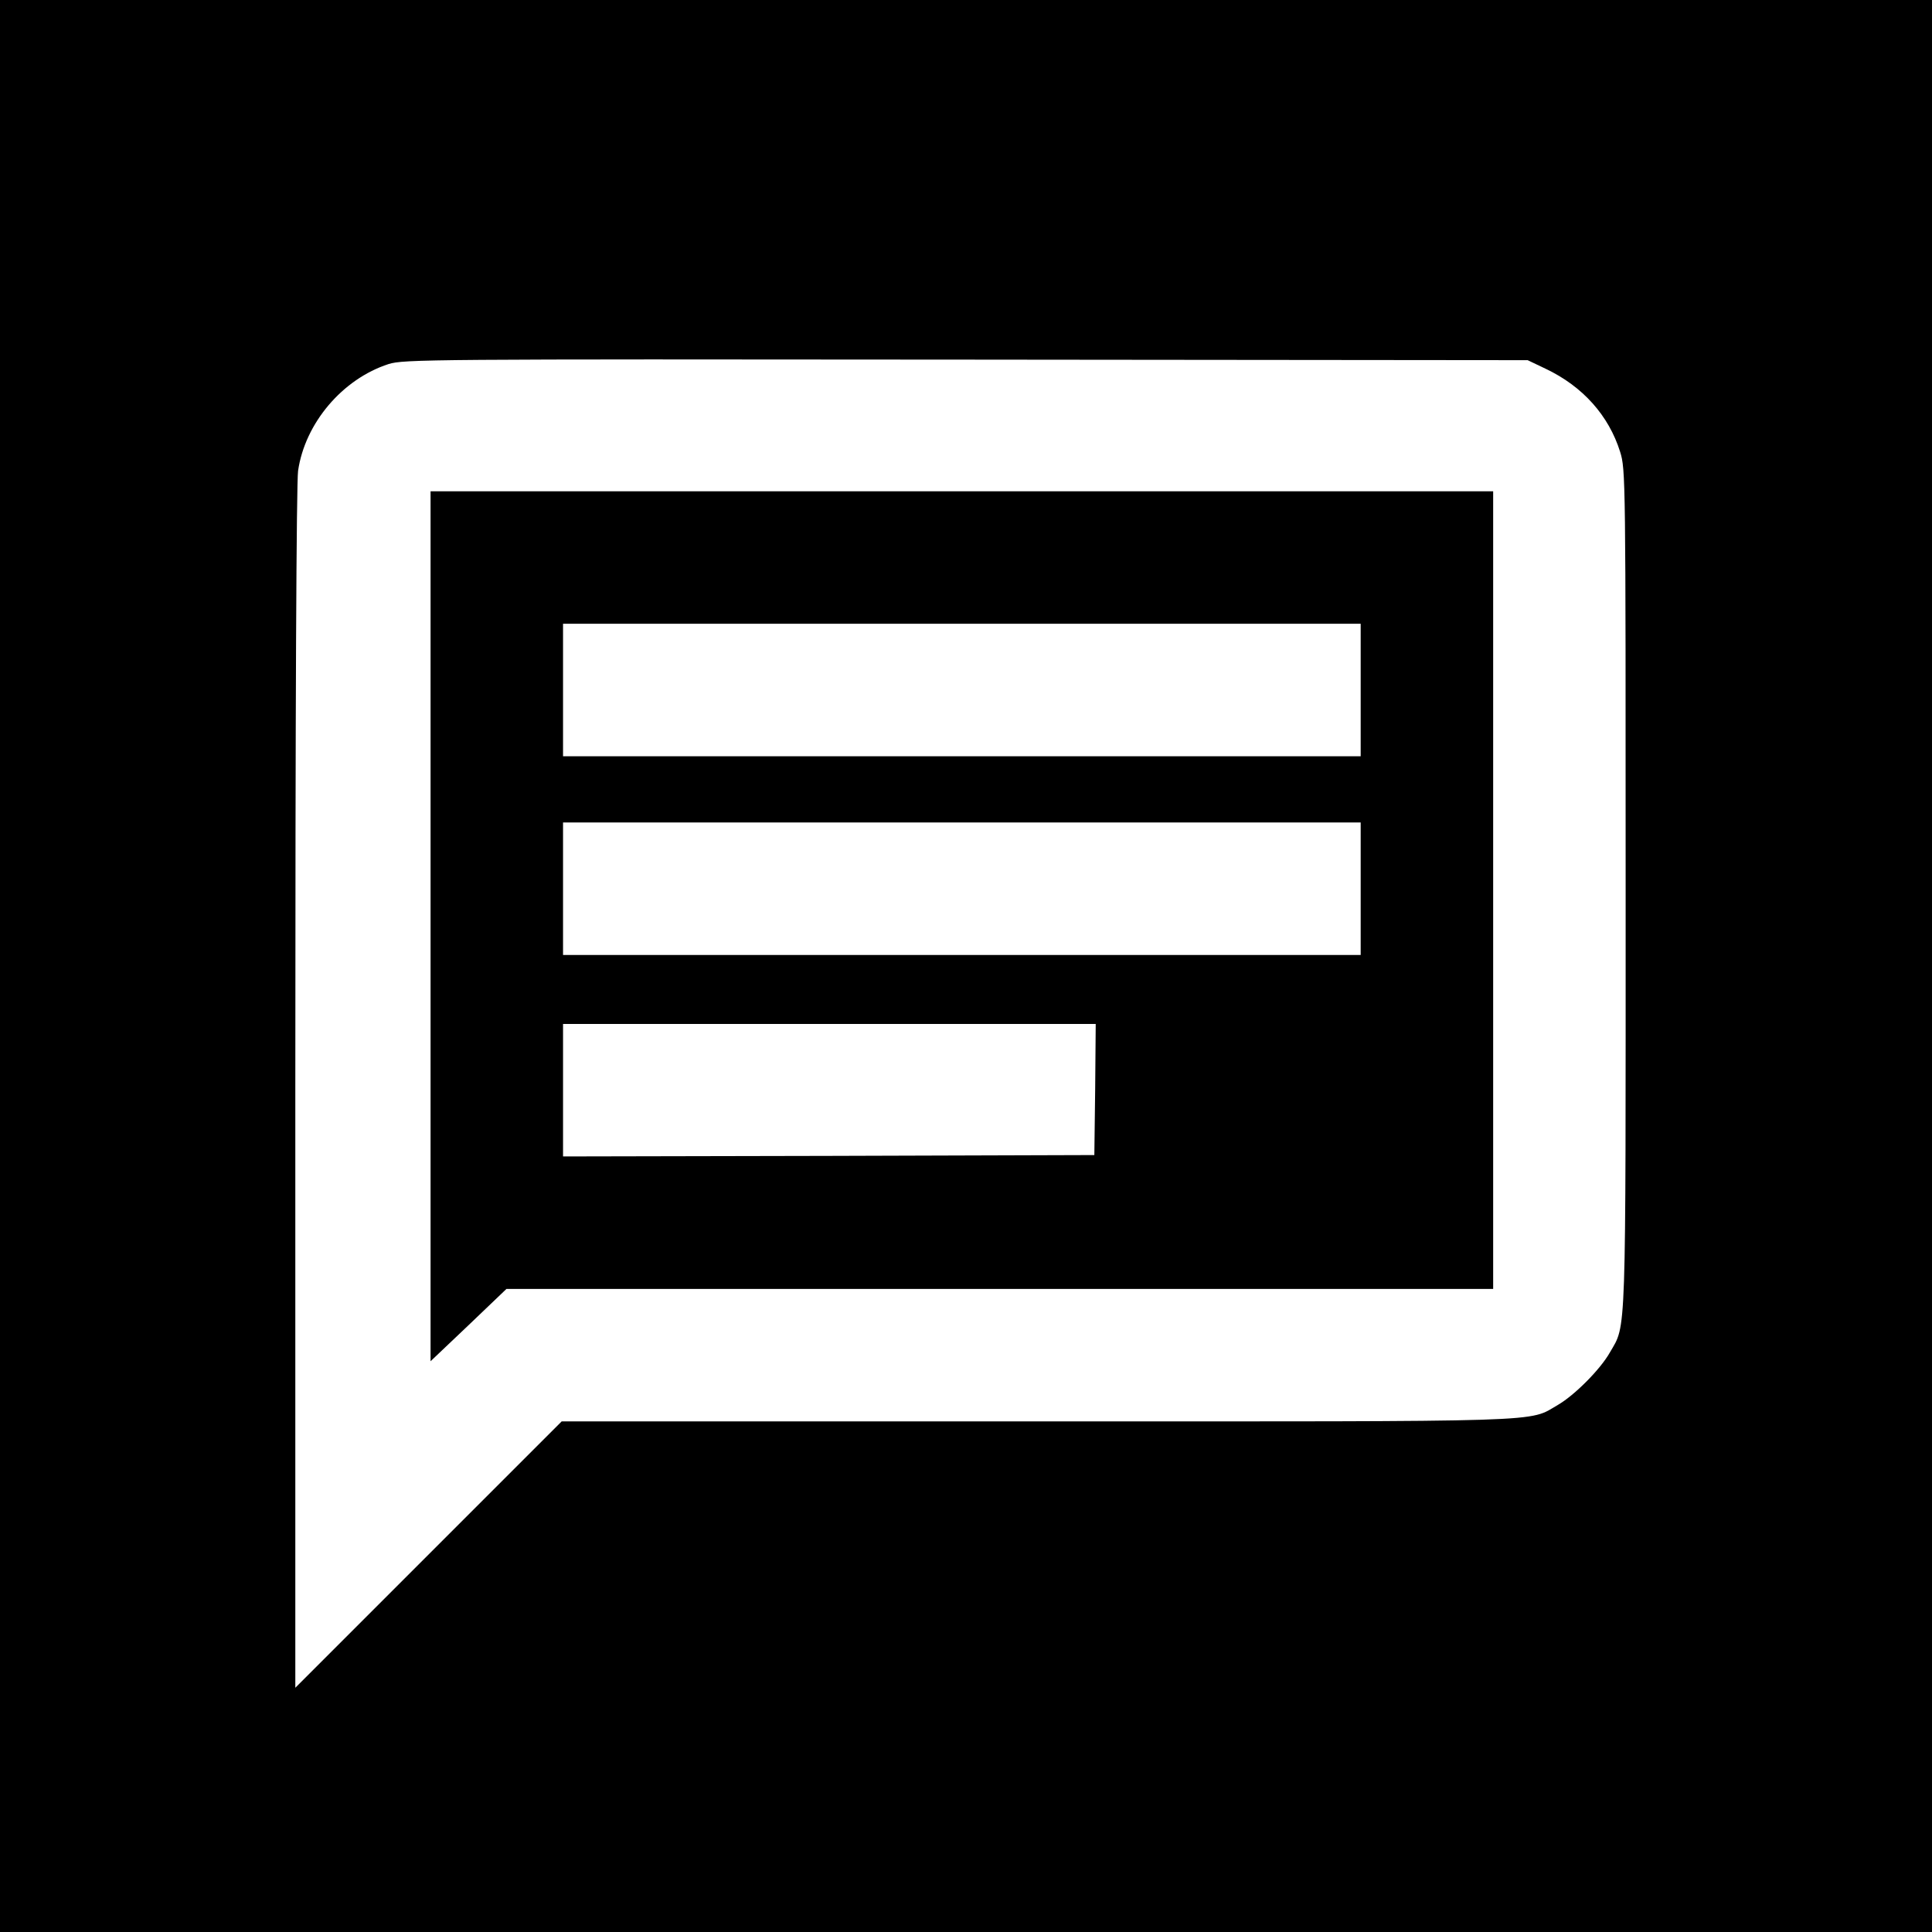 <svg xmlns="http://www.w3.org/2000/svg" width="700pt" height="700pt" version="1.0" viewBox="0 0 700 700"><path d="M0 350v350h700V0H0zm560-216.4c13.5 6.4 22.9 17 27 30.1 2 6.4 2 9.1 2 158.2 0 165.7.3 157.7-5.7 168.1-3.5 6.2-12.8 15.5-18.8 19-11.1 6.4-.1 6-189.1 6H203.5l-48.2 48.2-48.3 48.3v-217c0-138.7.4-219.5 1-223.9 2.5-17.3 16.1-33.3 32.8-38.7 5.5-1.7 14.1-1.8 209.2-1.6l203.5.2z"/><path d="M156 335.6v157.6l13.8-13.1 13.7-13.1H541V178H156zM493 250v24H204v-48h289zm0 72v24H204v-48h289zm-96.2 72.7-.3 23.8-96.2.3-96.3.2v-48h193z"/></svg>